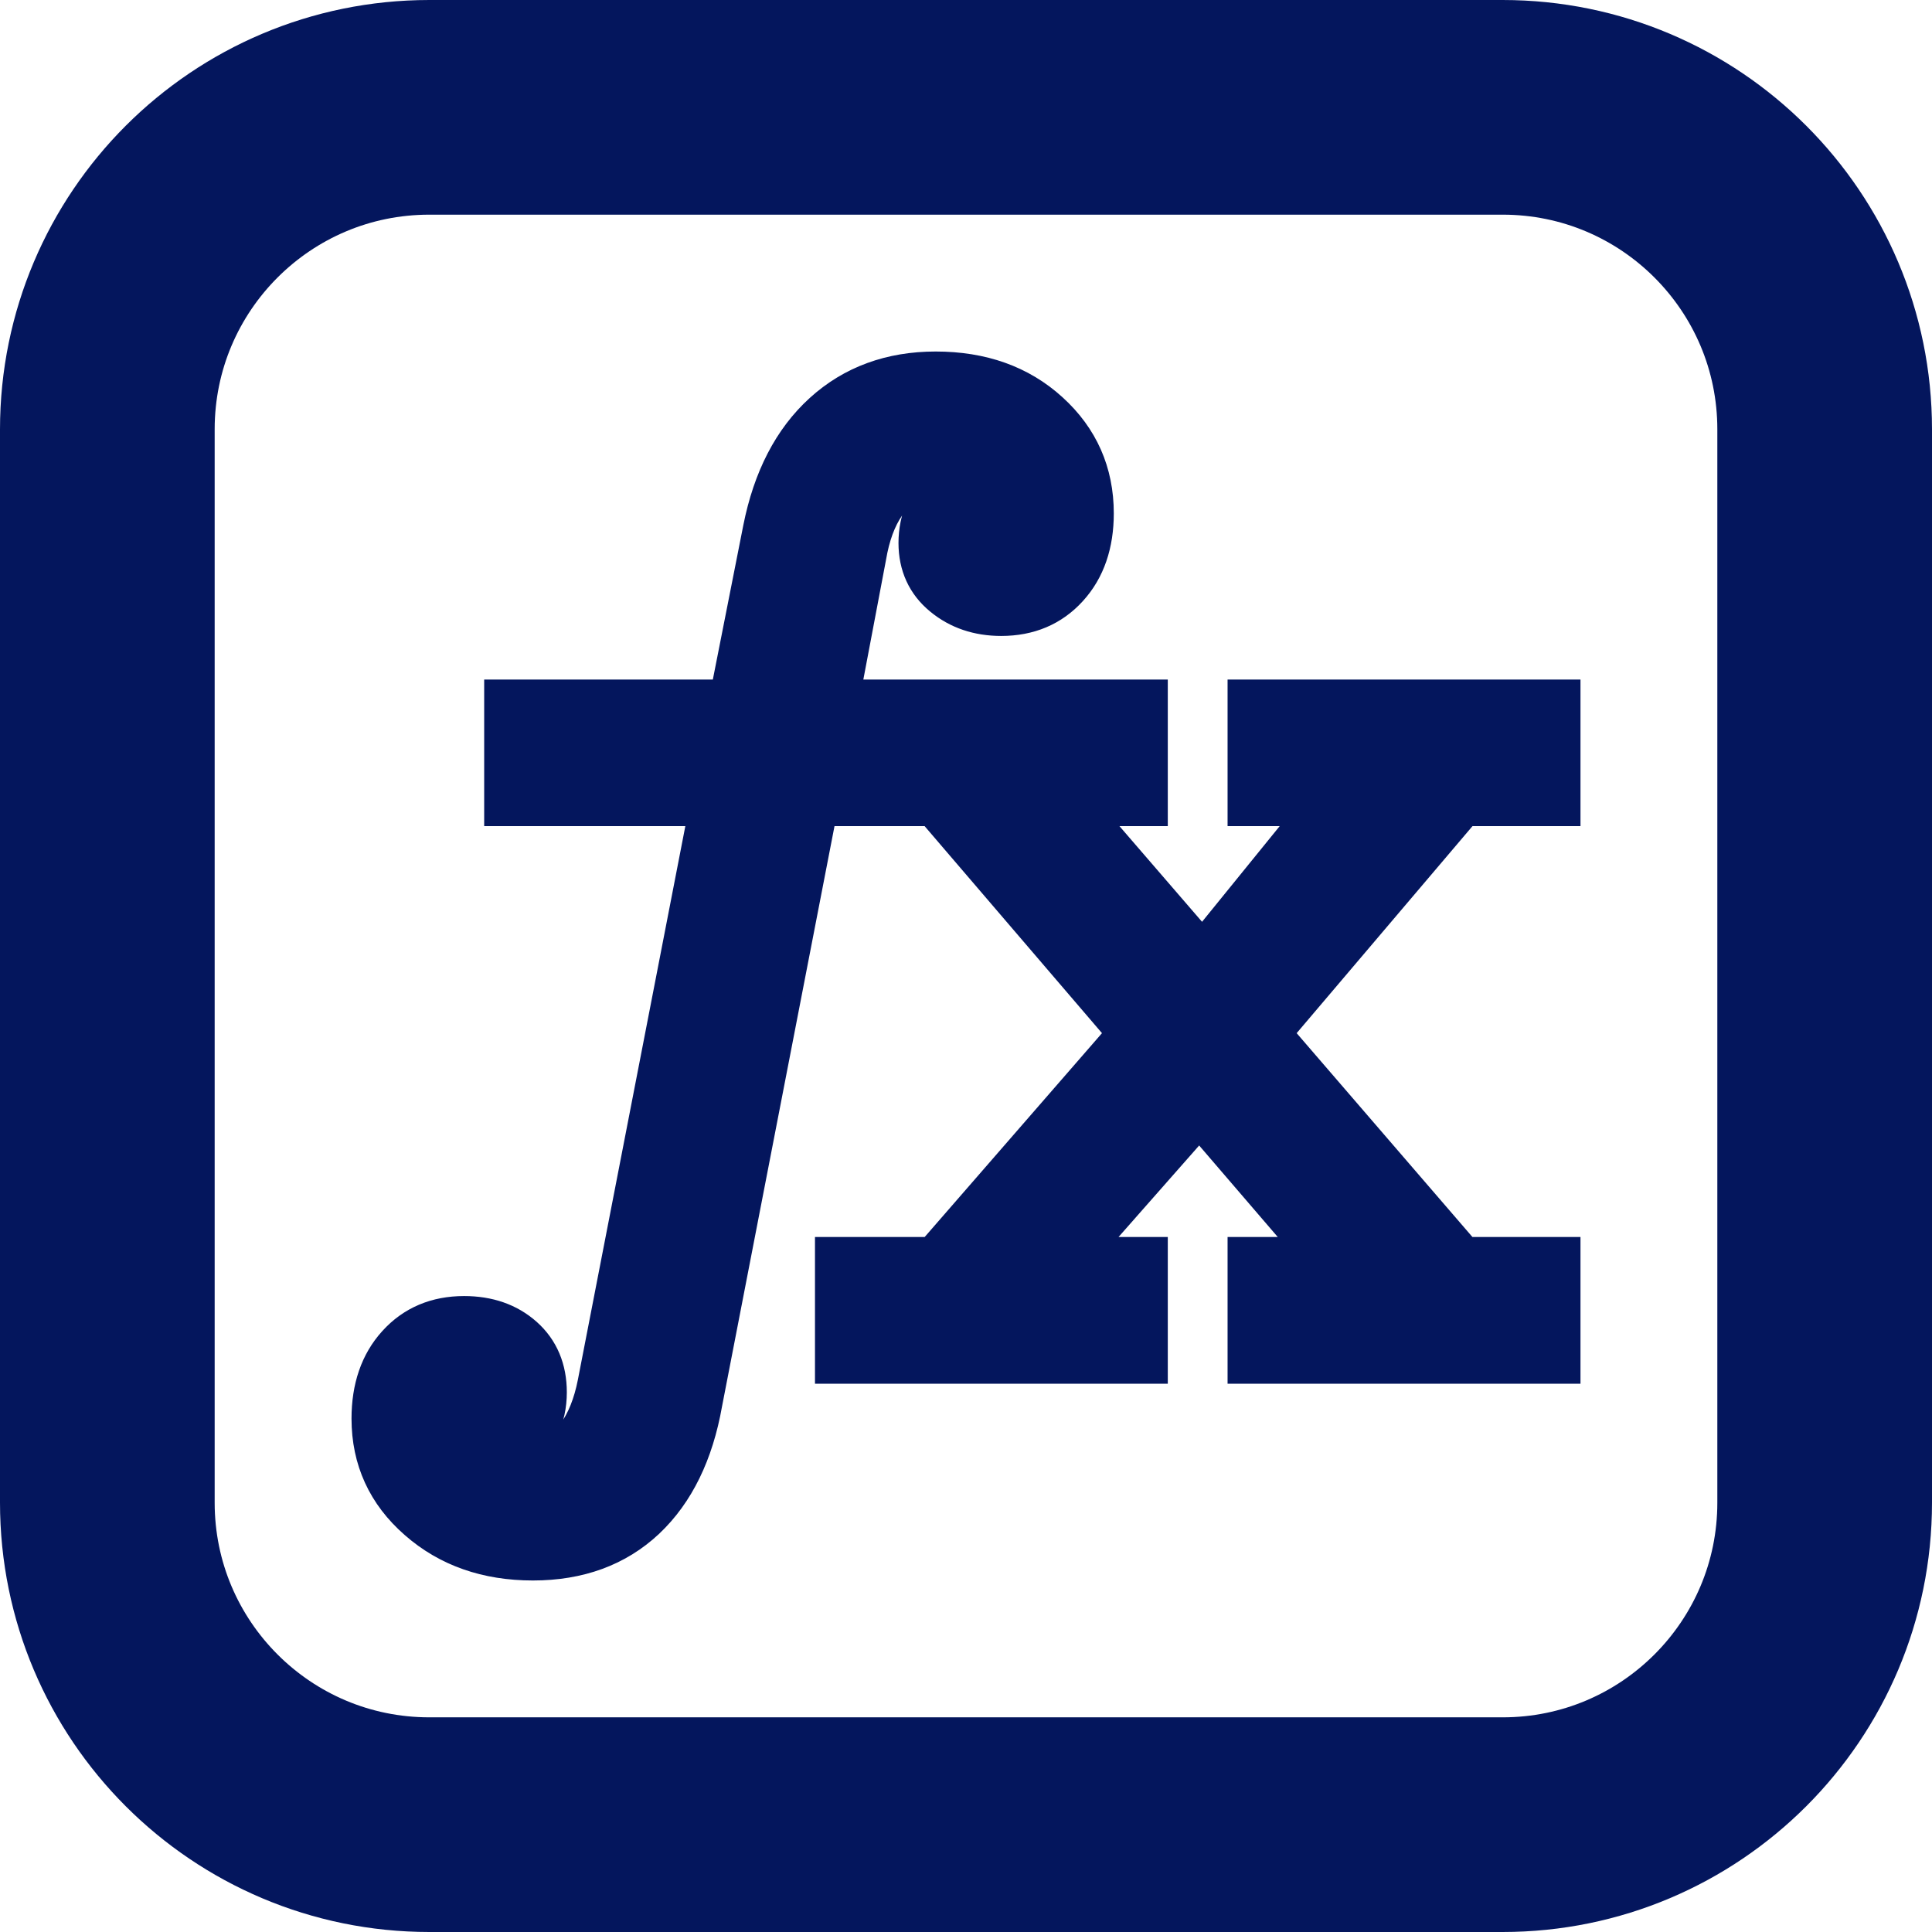 <svg width="18" height="18" viewBox="0 0 18 18" fill="none" xmlns="http://www.w3.org/2000/svg">
<path d="M4 1H14C15.657 1 17 2.343 17 4V14C17 15.657 15.657 17 14 17H4C2.343 17 1 15.657 1 14V4C1 2.343 2.343 1 4 1Z" stroke="#04165D" stroke-width="2" stroke-linecap="round" stroke-linejoin="round"/>
<path d="M7.668 12.667V12.817H7.818H10.655H10.805V12.667V11.75V11.6H10.655H10.255L11.173 10.558L12.068 11.6H11.662H11.512V11.75V12.667V12.817H11.662H14.5H14.65V12.667V11.75V11.6H14.5H13.684L11.982 9.626L13.684 7.622H14.5H14.65V7.472V6.556V6.406H14.5H11.662H11.512V6.556V7.472V7.622H11.662H12.08L11.201 8.705L10.266 7.622H10.655H10.805V7.472V6.556V6.406H10.655H7.953L8.194 5.134C8.231 4.958 8.291 4.823 8.37 4.724C8.435 4.641 8.501 4.606 8.569 4.599C8.55 4.632 8.534 4.666 8.518 4.702C8.47 4.817 8.446 4.936 8.446 5.058C8.446 5.294 8.535 5.493 8.714 5.64C8.886 5.782 9.094 5.85 9.328 5.85C9.611 5.85 9.851 5.751 10.034 5.549C10.217 5.348 10.302 5.087 10.302 4.783C10.302 4.375 10.149 4.029 9.848 3.756C9.547 3.482 9.166 3.35 8.718 3.35C8.278 3.35 7.9 3.486 7.595 3.763C7.291 4.039 7.095 4.425 6.999 4.907L6.703 6.406H4.736H4.586V6.556V7.472V7.622H4.736H6.476L5.458 12.867C5.458 12.866 5.458 12.867 5.458 12.867C5.421 13.056 5.361 13.2 5.285 13.305C5.218 13.399 5.15 13.431 5.078 13.433C5.094 13.407 5.109 13.379 5.123 13.35C5.179 13.232 5.206 13.105 5.206 12.972C5.206 12.731 5.123 12.525 4.95 12.371C4.781 12.221 4.568 12.15 4.324 12.15C4.041 12.15 3.801 12.249 3.618 12.451C3.435 12.652 3.35 12.913 3.35 13.217C3.35 13.627 3.509 13.974 3.821 14.246C4.131 14.518 4.516 14.65 4.965 14.65C5.414 14.65 5.793 14.514 6.09 14.235C6.383 13.958 6.568 13.572 6.653 13.091L7.713 7.622H8.649L10.366 9.626L8.649 11.6H7.818H7.668V11.75V12.667Z" fill="#04165D"/>
<path d="M5.458 12.867L6.476 7.622H4.736H4.586V7.472V6.556V6.406H4.736H6.703L6.999 4.907C7.095 4.425 7.291 4.039 7.595 3.763C7.9 3.486 8.278 3.35 8.718 3.35C9.166 3.35 9.547 3.482 9.848 3.756C10.149 4.029 10.302 4.375 10.302 4.783C10.302 5.087 10.217 5.348 10.034 5.549C9.851 5.751 9.611 5.85 9.328 5.85C9.094 5.85 8.886 5.782 8.714 5.64C8.535 5.493 8.446 5.294 8.446 5.058C8.446 4.936 8.47 4.817 8.518 4.702C8.534 4.666 8.55 4.632 8.569 4.599C8.501 4.606 8.435 4.641 8.37 4.724C8.291 4.823 8.231 4.958 8.194 5.134L7.953 6.406H10.655H10.805V6.556V7.472V7.622H10.655H10.266L11.201 8.705L12.08 7.622H11.662H11.512V7.472V6.556V6.406H11.662H14.5H14.65V6.556V7.472V7.622H14.5H13.684L11.982 9.626L13.684 11.6H14.5H14.65V11.75V12.667V12.817H14.5H11.662H11.512V12.667V11.75V11.6H11.662H12.068L11.173 10.558L10.255 11.6H10.655H10.805V11.75V12.667V12.817H10.655H7.818H7.668V12.667V11.75V11.6H7.818H8.649L10.366 9.626L8.649 7.622H7.713L6.653 13.091C6.568 13.572 6.383 13.958 6.09 14.235C5.793 14.514 5.414 14.65 4.965 14.65C4.516 14.65 4.131 14.518 3.821 14.246C3.509 13.974 3.35 13.627 3.35 13.217C3.35 12.913 3.435 12.652 3.618 12.451C3.801 12.249 4.041 12.15 4.324 12.15C4.568 12.15 4.781 12.221 4.95 12.371C5.123 12.525 5.206 12.731 5.206 12.972C5.206 13.105 5.179 13.232 5.123 13.35C5.109 13.379 5.094 13.407 5.078 13.433C5.15 13.431 5.218 13.399 5.285 13.305C5.361 13.2 5.421 13.056 5.458 12.867ZM5.458 12.867C5.458 12.867 5.458 12.866 5.458 12.867Z" stroke="#04165D" stroke-width="0.15"/>
</svg>
